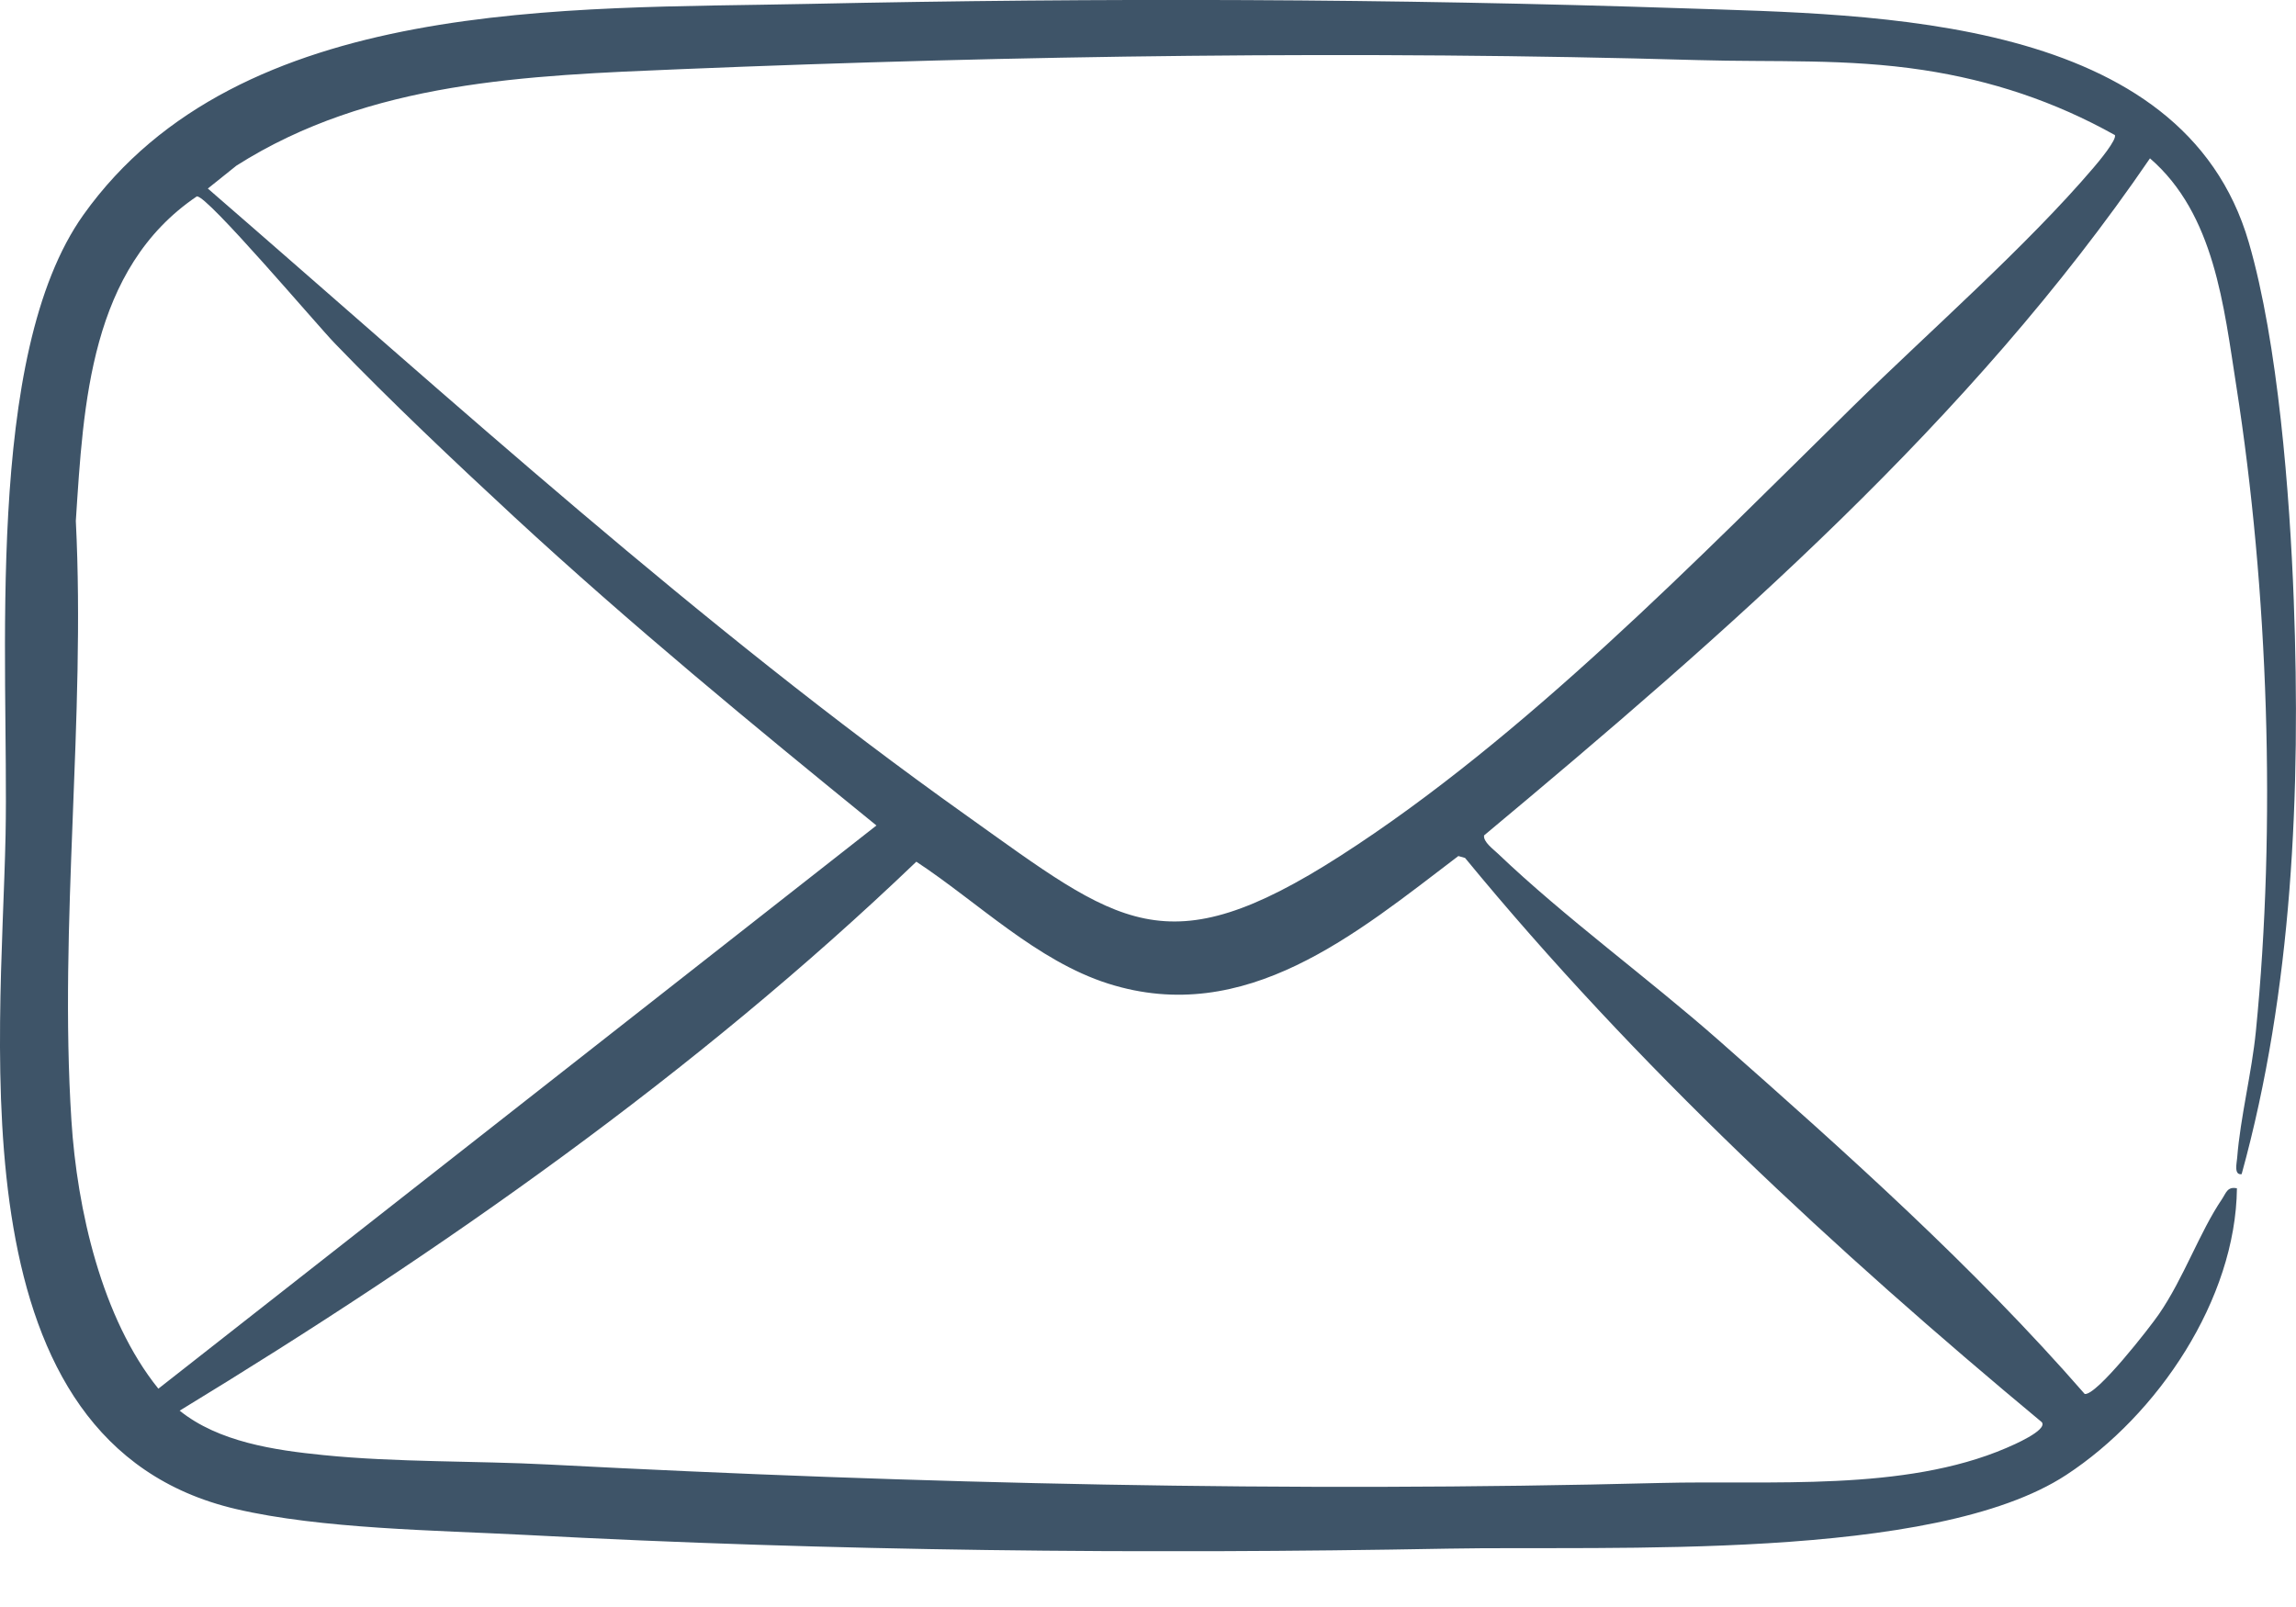 <?xml version="1.0" encoding="UTF-8"?>
<svg xmlns="http://www.w3.org/2000/svg" width="40" height="28" viewBox="0 0 40 28" fill="none">
  <g clip-path="url(#clip0_506_159)">
    <path d="M39.055 20.458C38.914 20.48 38.968 20.266 38.975 20.174C39.031 19.463 39.229 18.693 39.301 17.969C39.657 14.383 39.518 10.286 38.96 6.726C38.742 5.336 38.581 3.731 37.456 2.759C34.342 7.32 30.076 11.033 25.855 14.556C25.837 14.668 26.019 14.799 26.095 14.872C27.268 15.993 28.716 17.044 29.952 18.134C32.163 20.085 34.381 22.065 36.319 24.288C36.525 24.322 37.461 23.119 37.611 22.899C38.043 22.273 38.319 21.47 38.711 20.892C38.781 20.788 38.804 20.669 38.971 20.705C38.949 22.64 37.592 24.655 35.997 25.699C33.687 27.213 28.049 26.93 25.23 26.983C19.88 27.082 14.498 27.028 9.153 26.744C7.599 26.663 5.593 26.64 4.111 26.293C-0.801 25.144 0.021 18.28 0.097 14.548C0.156 11.555 -0.29 6.191 1.454 3.742C4.175 -0.075 9.919 0.158 14.083 0.068C19.163 -0.041 24.259 -0.025 29.337 0.145C32.69 0.257 38.028 0.262 39.178 4.225C39.687 5.974 39.892 8.622 39.961 10.462C40.085 13.784 39.938 17.253 39.053 20.458H39.055ZM36.84 2.351C35.795 1.767 34.694 1.401 33.505 1.22C32.16 1.016 30.92 1.086 29.578 1.047C23.747 0.879 17.695 0.964 11.863 1.205C9.19 1.316 6.444 1.409 4.119 2.886L3.621 3.285C7.932 7.022 12.176 10.893 16.835 14.208C19.491 16.099 20.299 16.871 23.35 14.913C26.549 12.859 29.578 9.738 32.288 7.075C33.595 5.79 35.303 4.295 36.474 2.92C36.548 2.834 36.895 2.421 36.842 2.349L36.84 2.351ZM3.43 3.421C1.567 4.68 1.454 7.036 1.321 9.076C1.493 12.518 1.025 16.094 1.244 19.52C1.342 21.07 1.772 22.973 2.759 24.196L15.269 14.383C13.123 12.639 10.984 10.878 8.953 9.001C7.911 8.036 6.818 7.004 5.834 5.984C5.53 5.671 3.606 3.396 3.432 3.423L3.43 3.421ZM25.406 14.916C23.632 16.264 21.701 17.899 19.306 17.138C18.061 16.742 17.032 15.717 15.964 15.014C12.111 18.705 7.688 21.804 3.13 24.579C3.806 25.124 4.781 25.268 5.632 25.353C6.907 25.482 8.282 25.451 9.568 25.518C16.018 25.854 22.453 26.005 28.923 25.839C30.839 25.79 33.167 25.996 34.954 25.229C35.057 25.185 35.677 24.921 35.572 24.78C31.971 21.786 28.498 18.566 25.524 14.949L25.406 14.915V14.916Z" fill="#3E5468"></path>
  </g>
  <defs>
    <clipPath id="clip0_506_159">
      <rect width="40" height="27.027" fill="white"></rect>
    </clipPath>
  </defs>
</svg>
